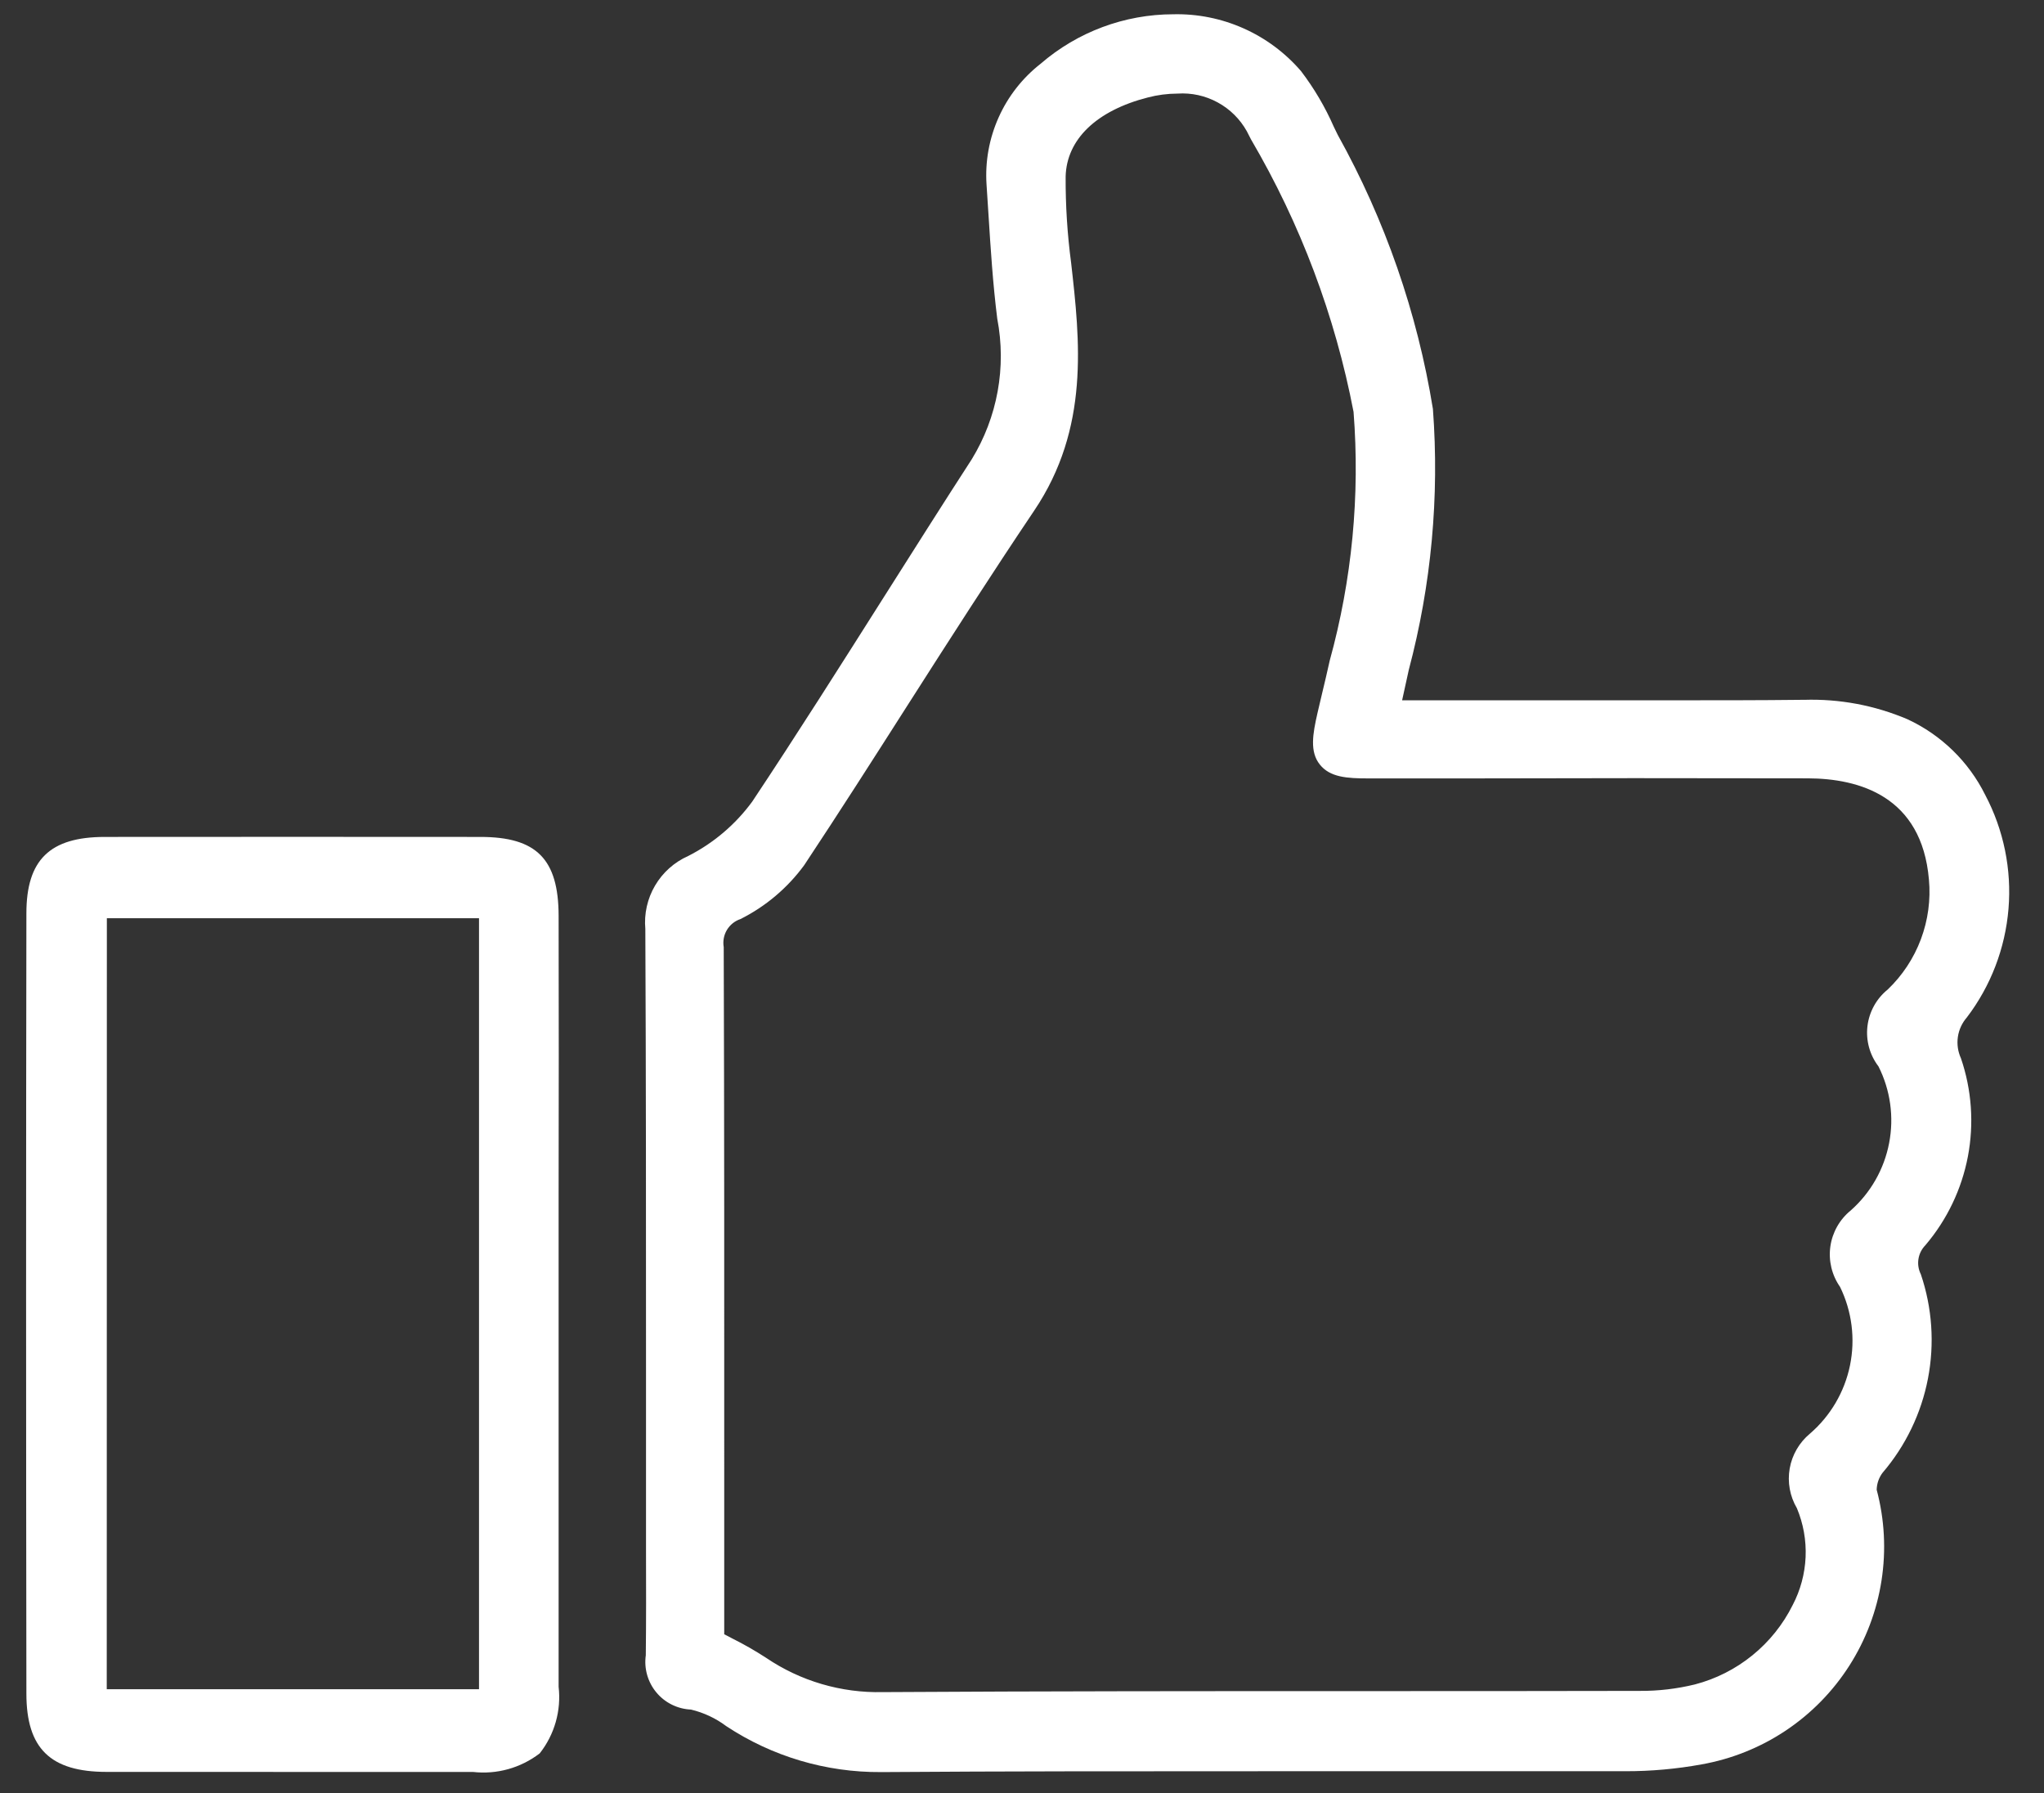<svg width="57" height="50" viewBox="0 0 57 50" fill="none" xmlns="http://www.w3.org/2000/svg">
<rect x="0" y="0" width="57" height="50" fill="#333333" stroke="none"/>
<path d="M38.477 20.029H40.964C44.045 20.029 47.127 20.049 50.208 20.023C52.203 20.006 53.934 20.523 54.908 22.402C55.384 23.299 55.591 24.313 55.506 25.323C55.42 26.334 55.045 27.299 54.426 28.102C54.247 28.321 54.132 28.584 54.092 28.864C54.053 29.144 54.091 29.429 54.203 29.689C54.473 30.492 54.531 31.351 54.37 32.183C54.209 33.015 53.835 33.791 53.284 34.435C53.132 34.606 53.032 34.817 52.997 35.043C52.962 35.268 52.992 35.499 53.084 35.709C53.369 36.569 53.427 37.489 53.252 38.379C53.077 39.268 52.675 40.097 52.084 40.785C51.89 41.039 51.802 41.359 51.838 41.676C52.041 42.436 52.084 43.229 51.964 44.005C51.845 44.782 51.565 45.525 51.142 46.188C50.72 46.85 50.164 47.418 49.511 47.854C48.857 48.291 48.12 48.586 47.346 48.722C46.677 48.844 45.999 48.905 45.319 48.904C38.419 48.919 31.511 48.892 24.608 48.932C23.154 48.954 21.727 48.536 20.514 47.733C20.159 47.469 19.752 47.285 19.319 47.194C18.649 47.112 18.491 46.77 18.498 46.184C18.514 44.821 18.498 43.458 18.498 42.094C18.498 36.702 18.509 31.309 18.48 25.916C18.441 25.587 18.511 25.254 18.678 24.967C18.846 24.681 19.102 24.456 19.408 24.328C20.188 23.932 20.863 23.355 21.376 22.646C23.471 19.497 25.445 16.27 27.501 13.094C28.279 11.821 28.559 10.307 28.288 8.84C28.133 7.609 28.077 6.365 27.988 5.126C27.952 4.562 28.054 3.998 28.287 3.483C28.52 2.968 28.876 2.518 29.323 2.172C31.323 0.438 34.371 0.477 35.877 2.304C36.261 2.827 36.584 3.391 36.84 3.986C38.135 6.31 39.017 8.841 39.446 11.466C39.62 13.858 39.396 16.262 38.781 18.581C38.7 19.027 38.599 19.479 38.477 20.029ZM19.697 45.871C20.218 46.158 20.673 46.371 21.084 46.645C22.14 47.359 23.394 47.723 24.668 47.688C31.687 47.645 38.706 47.667 45.725 47.653C46.286 47.655 46.845 47.588 47.389 47.453C49.962 46.788 51.533 44.053 50.567 41.852C50.411 41.612 50.351 41.322 50.399 41.04C50.447 40.758 50.599 40.504 50.826 40.328C51.478 39.759 51.922 38.99 52.089 38.141C52.256 37.291 52.136 36.411 51.748 35.638C51.66 35.523 51.596 35.391 51.56 35.251C51.524 35.111 51.516 34.965 51.536 34.822C51.556 34.679 51.605 34.542 51.679 34.417C51.754 34.293 51.852 34.185 51.968 34.099C52.603 33.533 53.03 32.772 53.184 31.935C53.337 31.099 53.207 30.235 52.814 29.48C52.721 29.369 52.651 29.241 52.609 29.102C52.568 28.963 52.555 28.817 52.572 28.673C52.589 28.529 52.635 28.389 52.707 28.264C52.78 28.138 52.878 28.029 52.994 27.942C53.456 27.499 53.812 26.958 54.036 26.358C54.26 25.759 54.346 25.116 54.288 24.479C54.105 22.355 52.714 21.206 50.412 21.2C46.325 21.189 42.238 21.2 38.151 21.194C37.072 21.194 36.977 21.056 37.226 19.979C37.339 19.491 37.461 19.005 37.567 18.515C38.206 16.204 38.434 13.798 38.239 11.408C37.851 8.507 36.515 5.968 35.212 3.423C34.88 2.871 34.368 2.45 33.761 2.231C33.155 2.012 32.491 2.01 31.883 2.223C30.269 2.635 29.248 3.614 29.215 4.9C29.21 5.728 29.262 6.556 29.371 7.376C29.629 9.654 29.828 11.87 28.42 13.954C26.22 17.209 24.177 20.569 22.006 23.843C21.588 24.41 21.041 24.869 20.411 25.183C20.172 25.279 19.971 25.451 19.839 25.672C19.707 25.893 19.651 26.151 19.679 26.407C19.701 32.627 19.692 38.846 19.692 45.066L19.697 45.871Z" fill="white"/>
<path d="M32.717 0.398C33.391 0.382 34.06 0.516 34.676 0.79C35.292 1.064 35.84 1.471 36.28 1.982C36.645 2.461 36.952 2.981 37.194 3.533L37.305 3.761C38.626 6.135 39.524 8.722 39.959 11.404C40.142 13.85 39.915 16.31 39.286 18.681C39.227 18.956 39.166 19.231 39.1 19.529H40.964C41.881 19.529 42.799 19.529 43.717 19.529C44.635 19.529 45.552 19.529 46.468 19.529C47.915 19.529 49.102 19.529 50.204 19.516H50.304C51.295 19.484 52.28 19.669 53.192 20.057C54.133 20.493 54.898 21.237 55.36 22.166C55.875 23.141 56.101 24.244 56.01 25.343C55.919 26.443 55.517 27.494 54.849 28.372C54.715 28.526 54.627 28.715 54.598 28.917C54.569 29.12 54.599 29.326 54.684 29.512C54.985 30.392 55.051 31.335 54.878 32.249C54.704 33.162 54.296 34.015 53.693 34.724C53.59 34.829 53.522 34.963 53.499 35.108C53.476 35.253 53.499 35.402 53.565 35.534C53.883 36.47 53.951 37.473 53.764 38.444C53.577 39.415 53.14 40.321 52.497 41.072C52.395 41.208 52.338 41.373 52.334 41.544C52.554 42.369 52.6 43.231 52.469 44.075C52.338 44.919 52.033 45.726 51.574 46.446C51.115 47.166 50.511 47.783 49.801 48.258C49.091 48.732 48.29 49.054 47.449 49.203C46.75 49.33 46.041 49.394 45.331 49.393C43.31 49.393 41.331 49.393 39.668 49.393H35.398C31.391 49.393 28.026 49.393 24.622 49.417H24.57C23.036 49.428 21.533 48.982 20.253 48.136C19.96 47.916 19.625 47.759 19.269 47.674C19.084 47.666 18.902 47.619 18.736 47.537C18.57 47.455 18.422 47.339 18.304 47.196C18.185 47.054 18.098 46.888 18.047 46.71C17.996 46.531 17.983 46.344 18.009 46.161C18.02 45.194 18.018 44.209 18.015 43.256C18.015 42.863 18.015 42.47 18.015 42.078C18.015 40.763 18.015 39.449 18.015 38.135C18.015 34.126 18.015 29.98 17.996 25.903C17.958 25.482 18.053 25.06 18.267 24.696C18.481 24.332 18.803 24.043 19.189 23.872C19.896 23.513 20.509 22.993 20.977 22.354C22.229 20.472 23.459 18.527 24.65 16.647C25.45 15.386 26.273 14.082 27.099 12.807C27.816 11.635 28.07 10.237 27.81 8.888C27.688 7.918 27.625 6.932 27.565 5.979C27.548 5.701 27.53 5.423 27.511 5.145C27.469 4.503 27.585 3.862 27.848 3.275C28.11 2.688 28.512 2.175 29.018 1.779C30.046 0.89 31.358 0.4 32.717 0.398ZM46.469 20.536C45.552 20.536 44.634 20.536 43.716 20.536C42.798 20.536 41.881 20.536 40.965 20.536H37.856L37.99 19.928L38.107 19.401C38.18 19.074 38.246 18.775 38.307 18.477C38.91 16.212 39.132 13.863 38.964 11.526C38.538 8.958 37.673 6.483 36.407 4.21L36.293 3.977C36.084 3.497 35.82 3.043 35.506 2.624C35.16 2.227 34.73 1.912 34.247 1.701C33.765 1.49 33.242 1.389 32.715 1.404C31.593 1.408 30.511 1.815 29.665 2.552C29.277 2.847 28.968 3.233 28.765 3.676C28.562 4.12 28.472 4.606 28.502 5.093C28.521 5.372 28.539 5.652 28.556 5.932C28.615 6.87 28.676 7.84 28.795 8.779C29.083 10.362 28.776 11.996 27.932 13.367C27.109 14.638 26.286 15.94 25.489 17.199C24.296 19.084 23.062 21.034 21.804 22.925C21.243 23.7 20.507 24.332 19.656 24.77C19.431 24.855 19.242 25.016 19.121 25.224C19 25.432 18.955 25.676 18.992 25.914C19.014 29.994 19.012 34.141 19.011 38.152C19.011 39.466 19.011 40.78 19.011 42.095C19.011 42.487 19.011 42.878 19.011 43.27C19.011 44.226 19.011 45.215 19.005 46.189C19.005 46.616 19.058 46.658 19.387 46.698C19.895 46.796 20.375 47.006 20.792 47.313C21.91 48.053 23.224 48.443 24.565 48.434H24.611C28.017 48.414 31.385 48.41 35.393 48.41H39.663C41.329 48.41 43.304 48.41 45.324 48.41C45.973 48.411 46.621 48.353 47.26 48.237C47.963 48.113 48.632 47.846 49.227 47.451C49.821 47.057 50.328 46.543 50.714 45.944C51.101 45.335 51.358 44.654 51.469 43.941C51.58 43.229 51.543 42.501 51.359 41.804C51.323 41.575 51.333 41.34 51.389 41.115C51.446 40.89 51.547 40.679 51.687 40.494C52.228 39.87 52.598 39.117 52.76 38.308C52.923 37.499 52.873 36.662 52.615 35.878C52.495 35.591 52.457 35.277 52.505 34.971C52.553 34.664 52.685 34.377 52.887 34.141C53.391 33.564 53.735 32.865 53.884 32.113C54.032 31.361 53.981 30.584 53.734 29.859C53.596 29.526 53.55 29.162 53.599 28.805C53.648 28.448 53.792 28.111 54.015 27.828C54.583 27.099 54.928 26.222 55.008 25.303C55.088 24.383 54.9 23.459 54.467 22.644C53.708 21.184 52.423 20.533 50.299 20.533H50.21C49.108 20.532 47.918 20.536 46.469 20.536ZM32.839 1.613C33.411 1.588 33.979 1.724 34.478 2.006C34.976 2.288 35.386 2.704 35.66 3.207L35.776 3.434C37.21 5.884 38.212 8.562 38.737 11.352C38.939 13.8 38.709 16.264 38.058 18.633C37.99 18.948 37.914 19.264 37.841 19.569C37.799 19.746 37.756 19.924 37.715 20.102C37.666 20.29 37.633 20.482 37.615 20.676C37.794 20.7 37.975 20.709 38.155 20.705C39.861 20.705 41.567 20.705 43.272 20.705H45.572C46.893 20.705 48.637 20.705 50.417 20.71C52.991 20.717 54.585 22.078 54.789 24.446C54.855 25.156 54.76 25.872 54.511 26.54C54.262 27.209 53.865 27.812 53.35 28.306C53.006 28.649 52.99 28.797 53.25 29.237C53.696 30.086 53.848 31.06 53.681 32.005C53.515 32.95 53.039 33.813 52.329 34.459C51.971 34.824 51.949 34.974 52.189 35.403C52.632 36.27 52.774 37.26 52.593 38.217C52.412 39.174 51.918 40.044 51.189 40.69C50.846 41.035 50.822 41.18 51.033 41.66C51.272 42.223 51.384 42.832 51.361 43.443C51.338 44.054 51.18 44.653 50.899 45.197C50.565 45.869 50.091 46.462 49.508 46.936C48.926 47.41 48.249 47.753 47.522 47.943C46.937 48.088 46.337 48.159 45.734 48.155C43.158 48.161 40.54 48.161 38.007 48.161C33.638 48.161 29.121 48.161 24.678 48.189H24.625C23.268 48.213 21.937 47.819 20.812 47.061C20.537 46.884 20.253 46.722 19.96 46.576C19.801 46.493 19.636 46.406 19.46 46.31L19.202 46.167V45.075C19.202 43.716 19.202 42.357 19.202 40.999C19.202 36.22 19.202 31.278 19.188 26.418C19.16 26.07 19.241 25.723 19.421 25.423C19.6 25.124 19.868 24.889 20.188 24.75C20.746 24.476 21.23 24.073 21.602 23.576C22.577 22.105 23.544 20.59 24.479 19.125C25.623 17.332 26.807 15.478 28.019 13.683C29.271 11.829 29.168 9.927 28.887 7.441C28.776 6.597 28.723 5.747 28.728 4.896C28.766 3.402 29.904 2.224 31.772 1.747C32.121 1.658 32.479 1.613 32.839 1.613ZM40.971 21.707H38.152C37.562 21.707 37.089 21.677 36.805 21.32C36.521 20.963 36.605 20.475 36.741 19.879C36.783 19.699 36.825 19.519 36.868 19.34C36.94 19.04 37.014 18.728 37.081 18.423C37.703 16.167 37.928 13.82 37.746 11.487C37.232 8.809 36.265 6.239 34.886 3.887L34.769 3.659C34.579 3.319 34.297 3.04 33.955 2.855C33.614 2.669 33.226 2.584 32.838 2.61C32.558 2.611 32.28 2.647 32.009 2.718C30.579 3.083 29.743 3.887 29.717 4.923C29.713 5.728 29.764 6.532 29.87 7.33C30.115 9.492 30.392 11.941 28.837 14.244C27.637 16.028 26.452 17.877 25.311 19.664C24.374 21.133 23.405 22.651 22.425 24.129C21.961 24.762 21.352 25.277 20.65 25.629C20.491 25.682 20.357 25.79 20.271 25.933C20.185 26.077 20.154 26.247 20.182 26.412C20.199 31.274 20.197 36.212 20.196 40.997C20.196 42.355 20.196 43.714 20.196 45.073V45.573L20.417 45.689C20.742 45.851 21.058 46.032 21.363 46.23C22.322 46.88 23.459 47.214 24.617 47.187H24.664C29.109 47.16 33.628 47.159 37.999 47.159C40.531 47.159 43.149 47.159 45.724 47.153C46.243 47.157 46.76 47.096 47.264 46.973C47.851 46.82 48.398 46.543 48.868 46.161C49.339 45.779 49.722 45.301 49.992 44.758C50.209 44.344 50.331 43.887 50.352 43.421C50.372 42.954 50.289 42.489 50.109 42.058C49.913 41.725 49.842 41.333 49.908 40.952C49.975 40.571 50.175 40.227 50.472 39.98C51.045 39.486 51.438 38.817 51.59 38.076C51.742 37.335 51.644 36.565 51.312 35.886C51.083 35.558 50.987 35.156 51.042 34.761C51.098 34.365 51.302 34.005 51.612 33.754C52.166 33.263 52.542 32.603 52.681 31.877C52.821 31.151 52.717 30.398 52.384 29.738C52.139 29.417 52.029 29.014 52.077 28.613C52.126 28.213 52.328 27.847 52.642 27.594C53.052 27.202 53.368 26.723 53.567 26.192C53.766 25.66 53.843 25.091 53.791 24.527C53.591 22.201 51.843 21.709 50.412 21.705C48.633 21.705 46.89 21.7 45.57 21.7L40.971 21.707Z" fill="white"/>
<path d="M15.08 36.374C15.08 39.928 15.08 43.481 15.08 47.035C15.08 48.541 14.701 48.91 13.19 48.91C9.785 48.91 6.38 48.91 2.975 48.91C1.694 48.91 1.238 48.493 1.237 47.233C1.227 39.978 1.227 32.724 1.237 25.47C1.237 24.238 1.678 23.84 2.917 23.837C6.411 23.834 9.905 23.834 13.399 23.837C14.674 23.837 15.076 24.238 15.08 25.538C15.086 29.149 15.08 32.763 15.08 36.374ZM13.858 25.102H2.48V47.602H13.858V25.102Z" fill="white"/>
<path d="M7.624 49.412H2.974C1.407 49.412 0.738 48.76 0.736 47.235C0.725 39.511 0.725 32.392 0.736 25.47C0.736 23.978 1.39 23.341 2.915 23.339C6.409 23.336 9.903 23.336 13.398 23.339C14.963 23.339 15.574 23.957 15.578 25.539C15.584 28.129 15.583 30.762 15.578 33.309C15.578 34.332 15.578 35.355 15.578 36.378C15.578 37.401 15.578 38.43 15.578 39.463C15.578 41.946 15.578 44.513 15.578 47.038C15.654 47.702 15.465 48.37 15.051 48.895C14.521 49.303 13.853 49.489 13.188 49.413H7.622L7.624 49.412ZM8.152 24.335H2.915C2.58 24.294 2.242 24.37 1.957 24.551C1.772 24.819 1.693 25.145 1.735 25.468C1.724 32.389 1.725 39.507 1.735 47.23C1.691 47.565 1.775 47.904 1.969 48.18C2.266 48.369 2.619 48.45 2.969 48.408C6.107 48.408 9.245 48.408 12.383 48.408H13.183C13.817 48.408 14.183 48.335 14.342 48.18C14.501 48.025 14.572 47.66 14.573 47.032C14.573 44.508 14.573 41.94 14.573 39.458C14.573 38.43 14.573 37.402 14.573 36.373C14.573 35.344 14.573 34.321 14.573 33.304C14.573 30.758 14.573 28.126 14.573 25.537C14.617 25.192 14.54 24.843 14.355 24.549C14.069 24.366 13.728 24.291 13.392 24.335H8.152ZM14.352 48.106H1.98V24.606H14.358L14.352 48.106ZM2.977 47.106H13.358V25.606H2.98L2.977 47.106Z" fill="white"/>
</svg>
